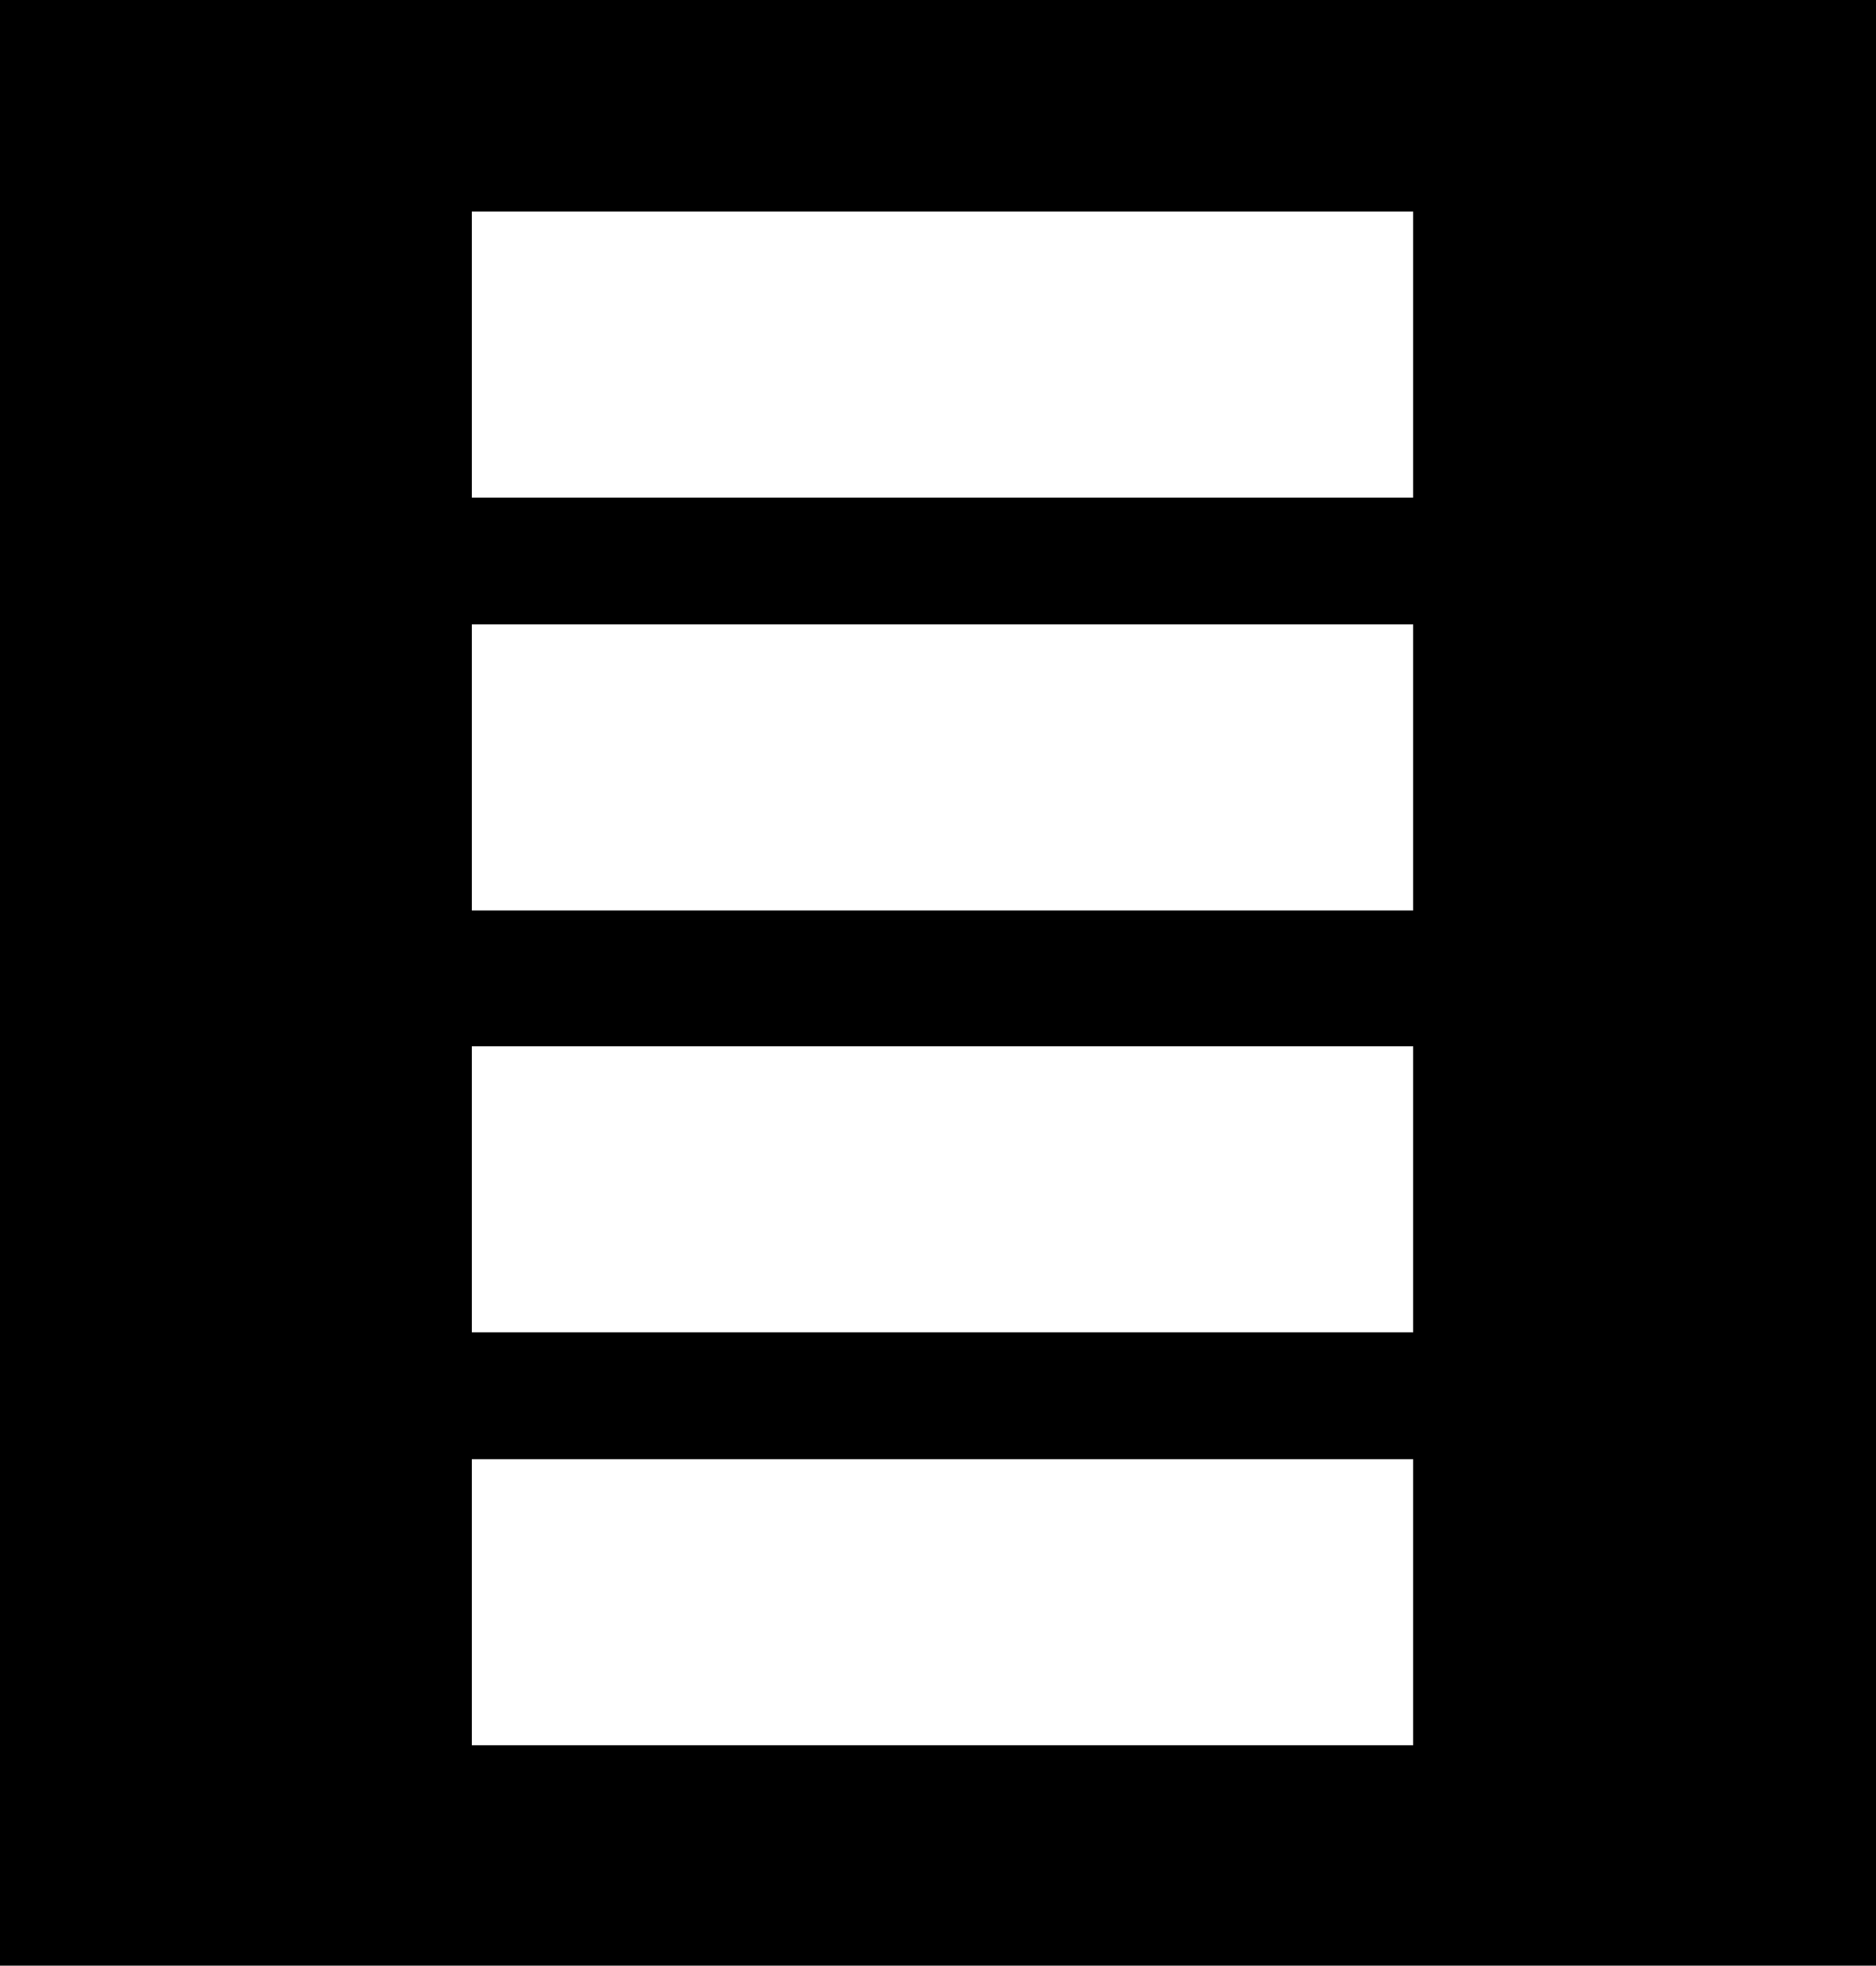 <?xml version="1.0" encoding="utf-8"?>
<!-- Generator: Adobe Illustrator 24.1.2, SVG Export Plug-In . SVG Version: 6.00 Build 0)  -->
<svg version="1.1" id="Layer_1" xmlns="http://www.w3.org/2000/svg" xmlns:xlink="http://www.w3.org/1999/xlink" x="0px" y="0px"
	 viewBox="0 0 20.9 21.9" style="enable-background:new 0 0 20.9 21.9;" xml:space="preserve">
<style type="text/css">
	.st0{fill:#FFFFFF;}
	.st1{fill:none;stroke:#000000;stroke-width:0.313;stroke-miterlimit:10;}
</style>
<rect width="20.9" height="21.9"/>
<rect x="5.1" y="2.2" class="st0" width="10.8" height="3.5"/>
<rect x="5.1" y="2.2" class="st1" width="10.8" height="3.5"/>
<rect x="5.1" y="6.8" class="st0" width="10.8" height="3.5"/>
<rect x="5.1" y="6.8" class="st1" width="10.8" height="3.5"/>
<rect x="5.1" y="11.5" class="st0" width="10.8" height="3.5"/>
<rect x="5.1" y="11.5" class="st1" width="10.8" height="3.5"/>
<rect x="5.1" y="16.1" class="st0" width="10.8" height="3.5"/>
<rect x="5.1" y="16.1" class="st1" width="10.8" height="3.5"/>
</svg>
